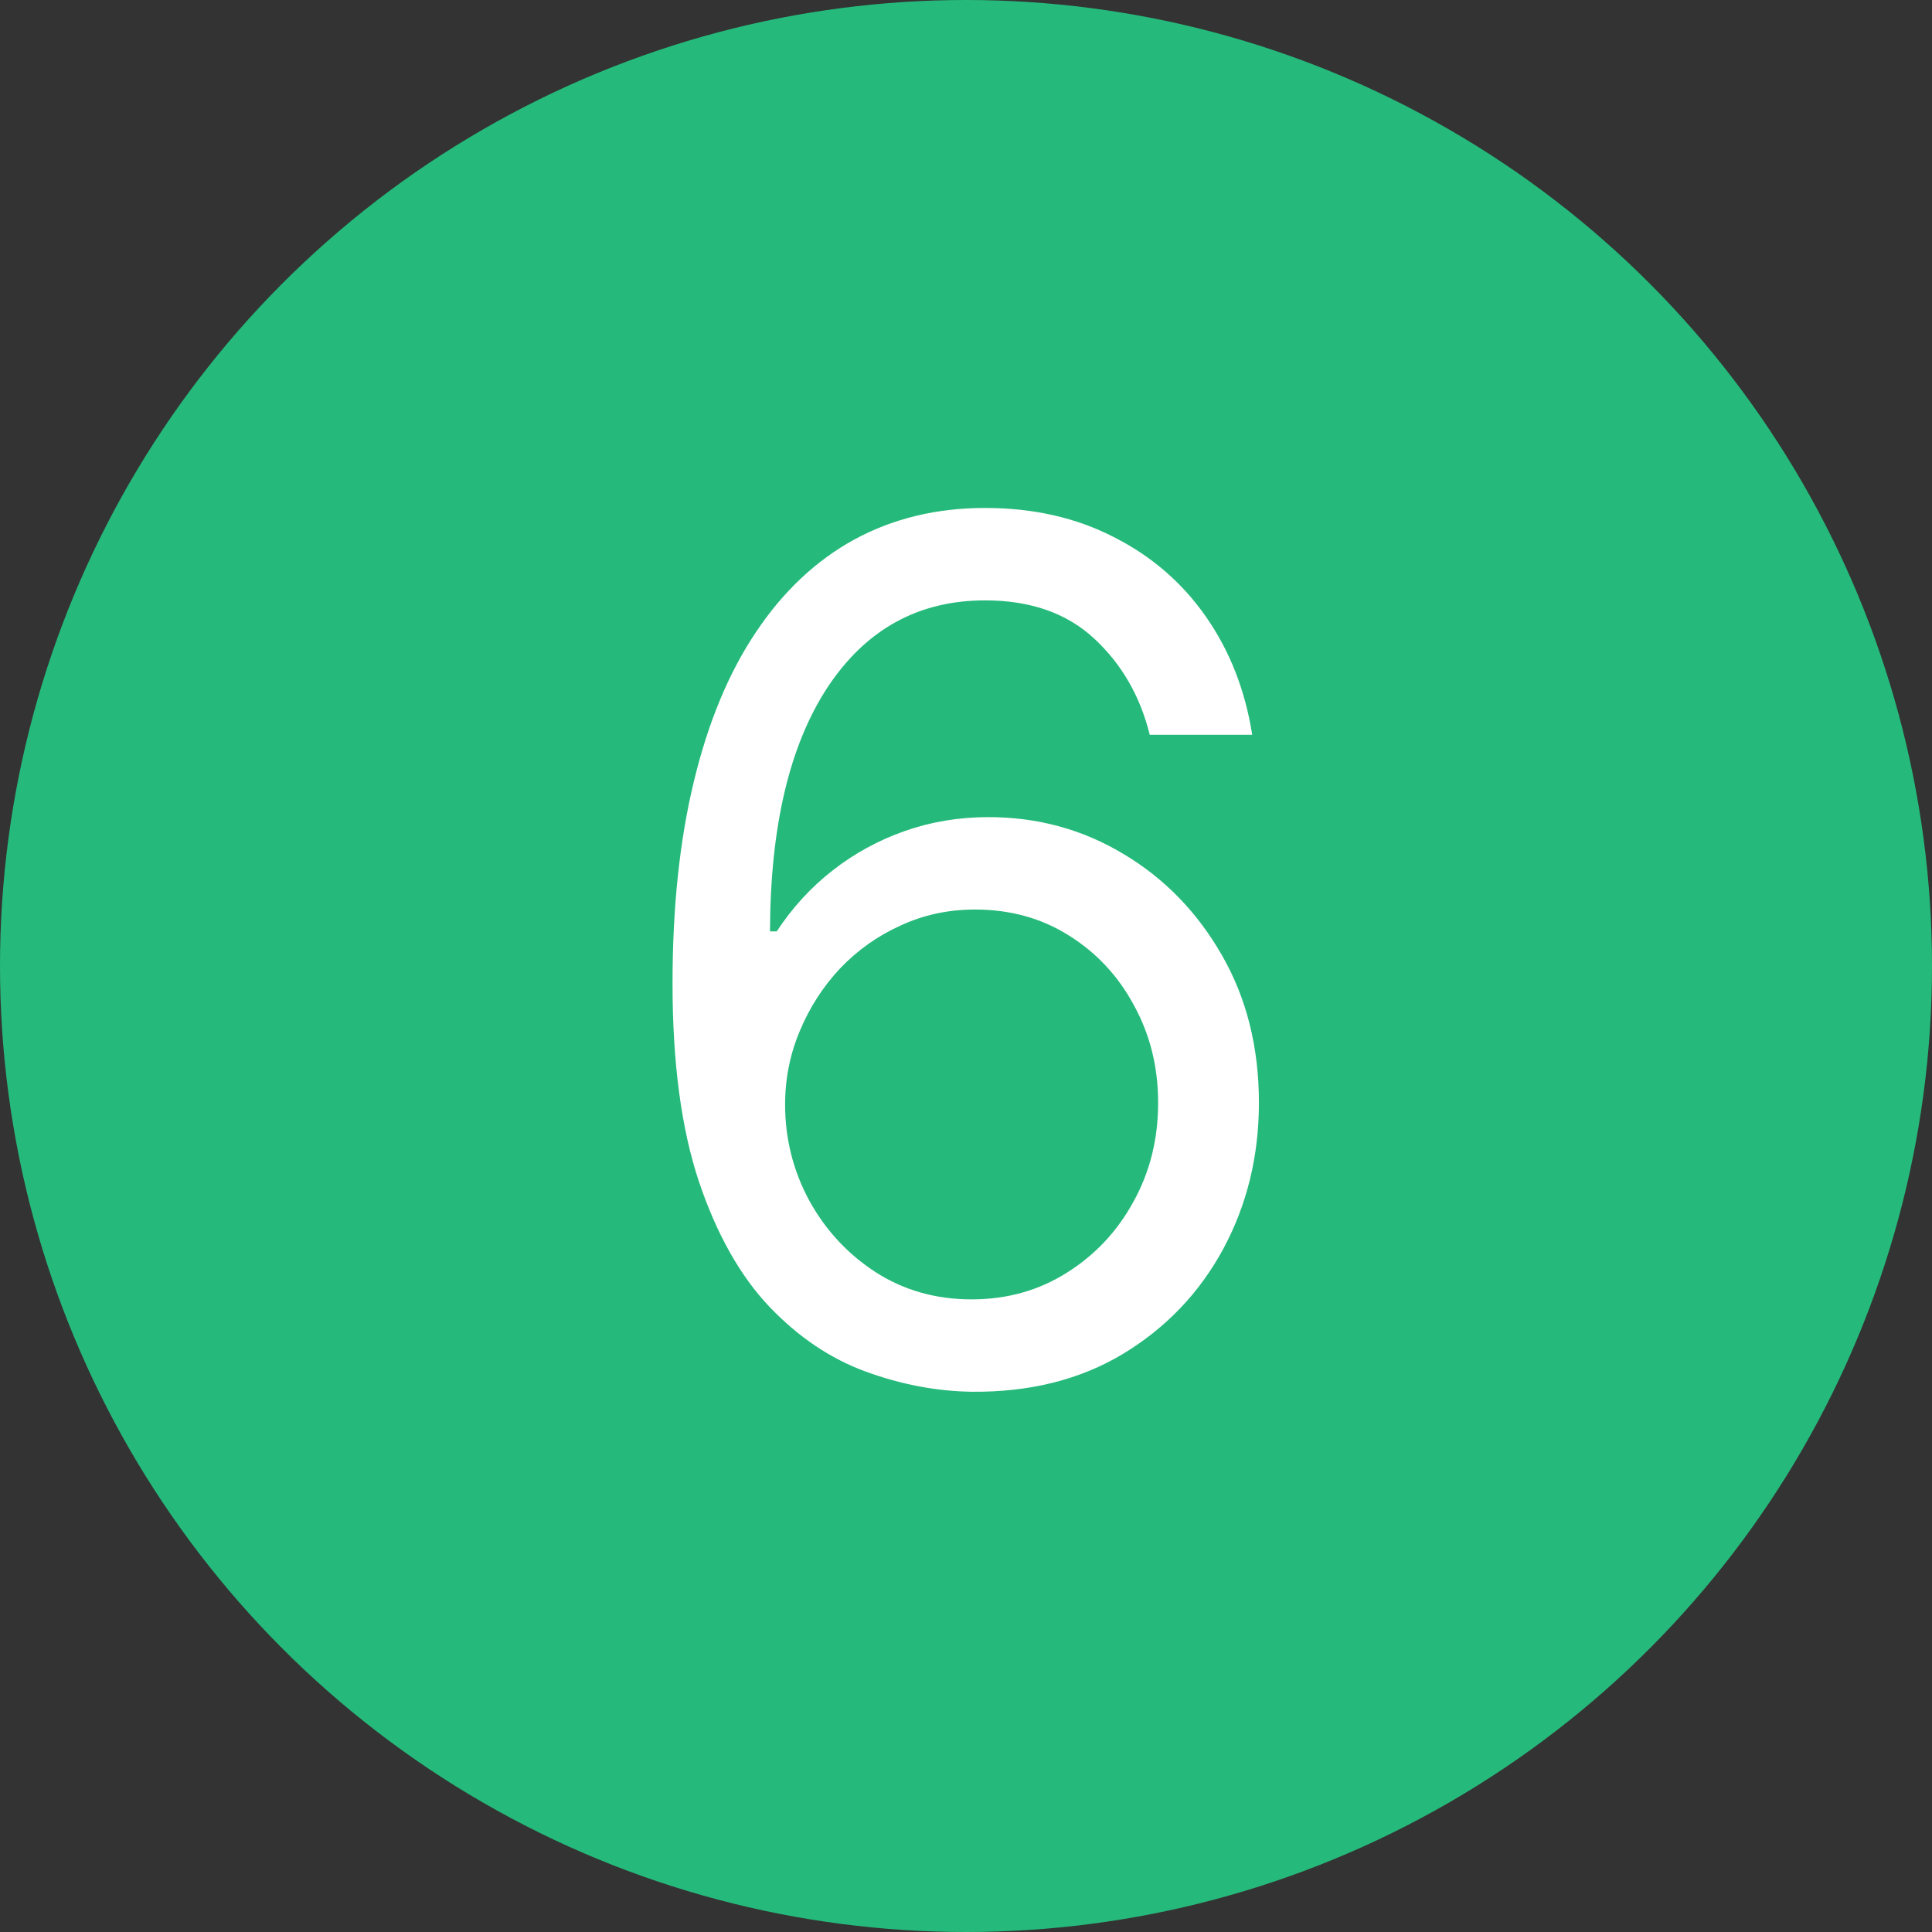 <?xml version="1.0" encoding="UTF-8"?> <svg xmlns="http://www.w3.org/2000/svg" width="49" height="49" viewBox="0 0 49 49" fill="none"><rect x="0" y="0" width="49" height="49" fill="#333333" stroke="none"/> <circle cx="24.5" cy="24.5" r="24.5" fill="#25BA7B"></circle> <path d="M24.642 35.298C23.748 35.284 22.853 35.114 21.958 34.787C21.063 34.46 20.246 33.91 19.508 33.136C18.769 32.354 18.176 31.3 17.728 29.972C17.281 28.636 17.057 26.96 17.057 24.943C17.057 23.011 17.238 21.3 17.601 19.808C17.963 18.31 18.488 17.049 19.177 16.026C19.866 14.996 20.697 14.215 21.67 13.682C22.65 13.15 23.755 12.883 24.983 12.883C26.205 12.883 27.292 13.129 28.243 13.619C29.202 14.102 29.983 14.776 30.587 15.643C31.191 16.509 31.581 17.507 31.759 18.636H29.16C28.918 17.656 28.449 16.843 27.753 16.197C27.057 15.55 26.134 15.227 24.983 15.227C23.293 15.227 21.961 15.962 20.988 17.433C20.023 18.903 19.536 20.966 19.529 23.622H19.699C20.097 23.018 20.569 22.504 21.116 22.077C21.67 21.644 22.281 21.31 22.949 21.076C23.616 20.842 24.323 20.724 25.069 20.724C26.319 20.724 27.462 21.037 28.499 21.662C29.536 22.28 30.367 23.136 30.992 24.229C31.617 25.316 31.929 26.562 31.929 27.969C31.929 29.318 31.628 30.554 31.024 31.676C30.42 32.791 29.572 33.679 28.478 34.34C27.391 34.993 26.113 35.312 24.642 35.298ZM24.642 32.955C25.537 32.955 26.34 32.731 27.05 32.283C27.767 31.836 28.332 31.236 28.744 30.483C29.163 29.73 29.373 28.892 29.373 27.969C29.373 27.067 29.17 26.246 28.765 25.508C28.368 24.762 27.817 24.169 27.114 23.729C26.418 23.288 25.623 23.068 24.728 23.068C24.053 23.068 23.424 23.203 22.842 23.473C22.26 23.736 21.748 24.098 21.308 24.56C20.875 25.021 20.534 25.55 20.285 26.147C20.037 26.736 19.912 27.358 19.912 28.011C19.912 28.878 20.115 29.688 20.52 30.44C20.932 31.193 21.493 31.8 22.203 32.262C22.92 32.724 23.733 32.955 24.642 32.955Z" fill="white"></path> </svg> 